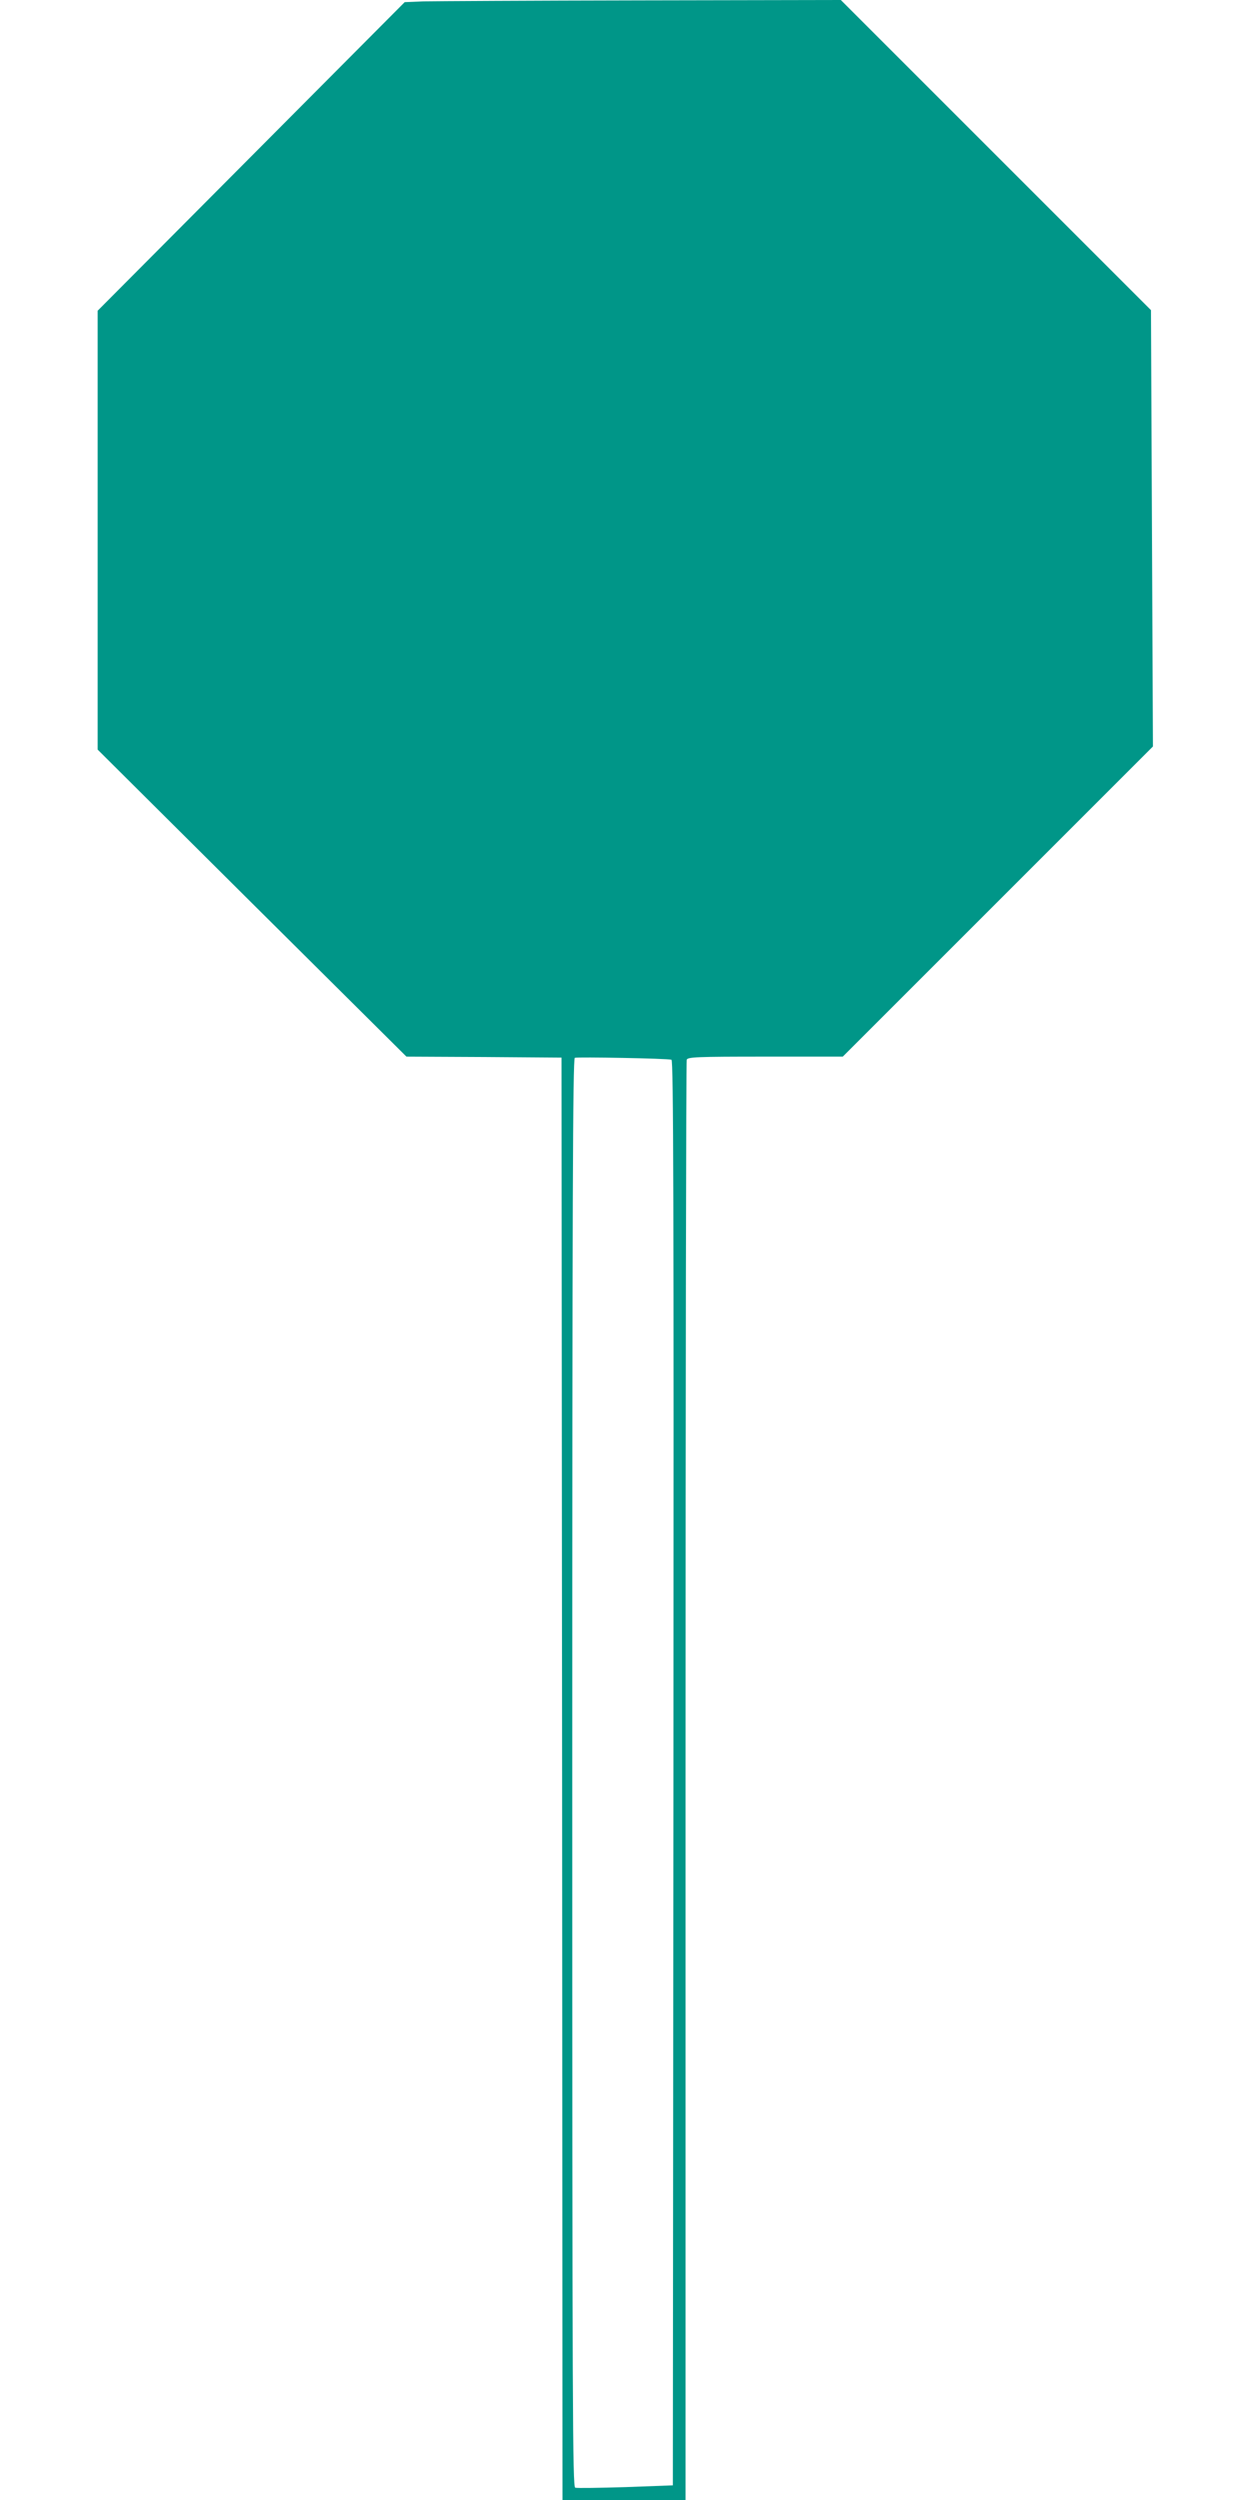 <?xml version="1.0" standalone="no"?>
<!DOCTYPE svg PUBLIC "-//W3C//DTD SVG 20010904//EN"
 "http://www.w3.org/TR/2001/REC-SVG-20010904/DTD/svg10.dtd">
<svg version="1.0" xmlns="http://www.w3.org/2000/svg"
 width="640pt" height="1280pt" viewBox="0 0 640 1280"
 preserveAspectRatio="xMidYMid meet">
<g transform="translate(0,1280) scale(0.1,-0.1)"
fill="#009688" stroke="none">
<path d="M2168 12793 l-96 -4 -786 -790 -786 -790 0 -1123 0 -1124 790 -786
791 -786 397 -2 397 -3 3 -3692 2 -3693 315 0 315 0 0 3679 c0 2024 3 3686 6
3695 5 14 50 16 403 16 l396 0 794 794 794 794 -5 1117 -5 1117 -794 794 -794
794 -1020 -2 c-561 -1 -1063 -4 -1117 -5z m1270 -5419 c10 -3 12 -738 10
-3651 l-3 -3648 -242 -9 c-133 -4 -249 -6 -258 -3 -13 6 -15 389 -15 3661 0
2914 3 3655 13 3660 13 5 474 -3 495 -10z"/>
</g>
</svg>
